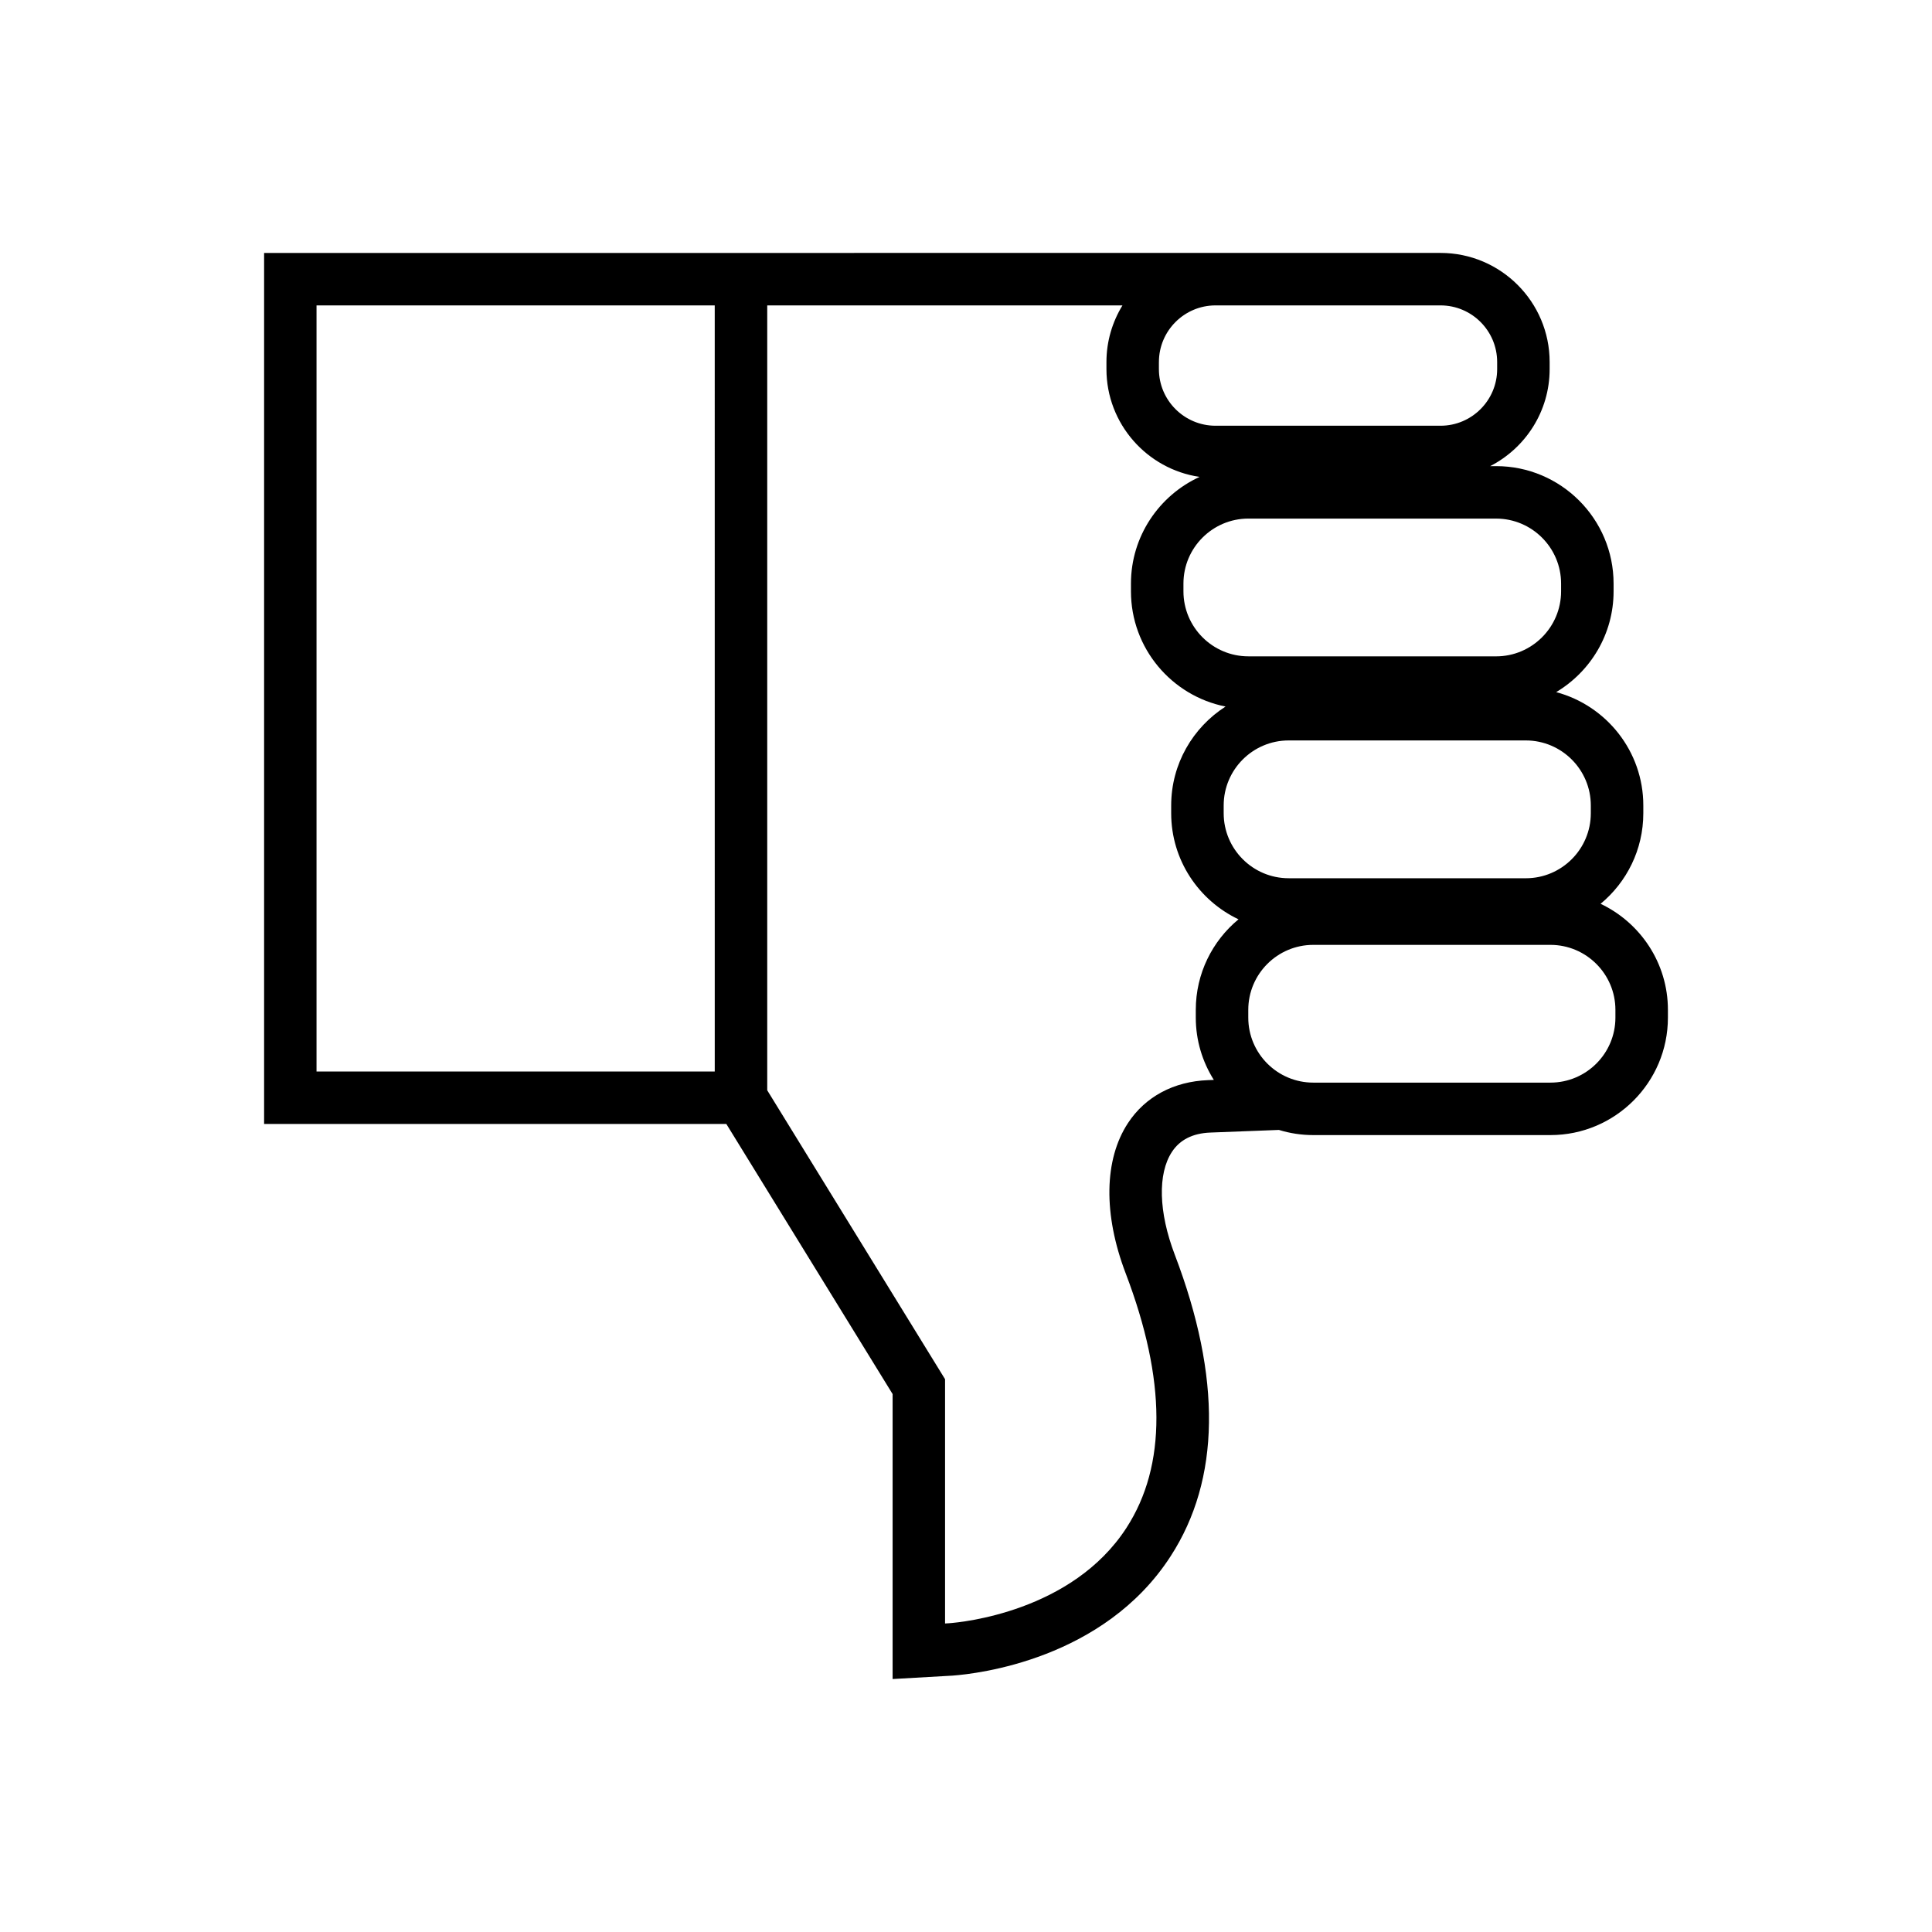 <?xml version="1.0" encoding="UTF-8"?>
<!-- Uploaded to: ICON Repo, www.svgrepo.com, Generator: ICON Repo Mixer Tools -->
<svg fill="#000000" width="800px" height="800px" version="1.1" viewBox="144 144 512 512" xmlns="http://www.w3.org/2000/svg">
 <path d="m380.55 513.44v75.52l15.91-0.906c6.543-0.484 40.066-4.258 57.762-31.629 13.191-20.367 13.559-47.273 1.094-79.945-4.281-11.246-4.559-21.426-0.734-27.23 2.102-3.211 5.512-4.926 10.152-5.109 6.297-0.262 12.363-0.492 18.191-0.699 2.883 0.887 5.941 1.367 9.109 1.367h62.855c17.16 0 31.125-13.961 31.125-31.125v-2.066c0-12.402-7.316-23.109-17.84-28.102 6.914-5.715 11.32-14.348 11.32-23.996v-2.062c0-14.383-9.812-26.48-23.09-30.039 9.094-5.441 15.211-15.355 15.211-26.703v-2.062c0-17.16-13.961-31.125-31.129-31.125h-1.57c9.34-4.797 15.754-14.508 15.754-25.715v-1.875c0-15.941-12.969-28.91-28.91-28.91h-59.621l-252.15 0.008v230.83h122.5zm191.55-101.82v2.066c0 9.496-7.723 17.219-17.219 17.219h-62.855c-9.496 0-17.219-7.723-17.219-17.219v-2.066c0-9.496 7.723-17.219 17.219-17.219h62.855c9.488 0 17.219 7.723 17.219 17.219zm-6.519-54.164v2.062c0 9.496-7.723 17.227-17.219 17.227l-62.855-0.004c-9.496 0-17.219-7.727-17.219-17.227v-2.062c0-9.496 7.723-17.227 17.219-17.227h62.855c9.488 0.004 17.219 7.734 17.219 17.23zm-25.105-76.023c9.496 0 17.227 7.723 17.227 17.219v2.062c0 9.496-7.727 17.227-17.227 17.227l-65.633-0.004c-9.496 0-17.219-7.727-17.219-17.227v-2.062c0-9.496 7.723-17.219 17.219-17.219zm-89.352-41.492c0-8.277 6.731-15.008 15.008-15.008h59.621c8.277 0 15.008 6.731 15.008 15.008v1.875c0 8.277-6.731 15.008-15.008 15.008h-59.625c-8.277 0-15.008-6.731-15.008-15.008v-1.875zm-103.8-15.008h94.141c-2.676 4.383-4.246 9.508-4.246 15.008v1.875c0 14.5 10.746 26.512 24.68 28.566-10.711 4.922-18.184 15.73-18.184 28.27v2.062c0 15.094 10.797 27.699 25.07 30.527-8.645 5.535-14.41 15.203-14.41 26.215v2.062c0 12.41 7.316 23.113 17.84 28.109-6.914 5.715-11.32 14.348-11.32 23.992v2.066c0 6.066 1.77 11.707 4.781 16.5-0.508 0.02-1.008 0.039-1.523 0.059-9.105 0.348-16.641 4.387-21.215 11.359-6.359 9.668-6.59 24.184-0.629 39.824 10.797 28.305 10.871 50.992 0.227 67.441-14.414 22.305-43.797 25.07-47.047 25.305l-1.039 0.066v-64.738l-47.125-76.562zm-13.902 203.03h-105.54v-203.03h105.53l0.004 203.03z"/>
</svg>